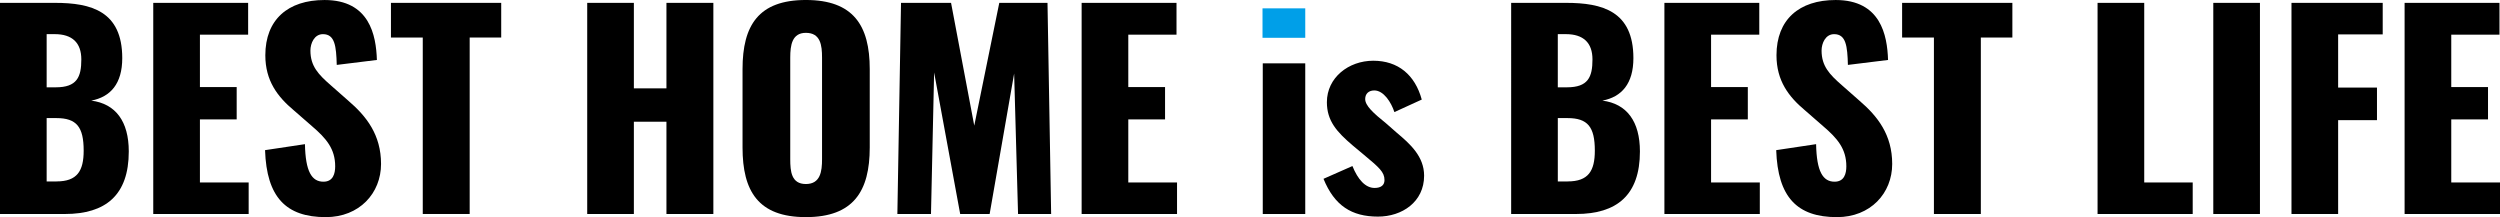 <?xml version="1.0" encoding="UTF-8"?><svg id="_レイヤー_1" xmlns="http://www.w3.org/2000/svg" viewBox="0 0 1920 166.75"><defs><style>.cls-1{fill:#009fe8;}</style></defs><path d="M0,2.2h42.24c27.83,0,51.65,6.41,51.65,42.44,0,19.62-9.01,29.83-23.82,32.63,18.82,2.4,28.83,16.02,28.83,39.04,0,33.63-17.82,48.04-49.04,48.04H0V2.2ZM42.84,67.06c16.22,0,19.62-7.81,19.62-21.42,0-12.81-7.01-19.42-20.42-19.42h-6.21v40.84h7.01ZM43.44,139.33c15.81,0,20.82-8.01,20.82-23.62,0-18.22-5.41-25.02-21.02-25.02h-7.41v48.65h7.61Z"/><path d="M117.7,2.2h72.87v24.42h-37.03v40.24h28.23v24.82h-28.23v48.44h37.43v24.22h-73.27V2.2Z"/><path d="M203.57,115.31l30.63-4.6c.4,21.02,5.21,28.83,14.21,28.83,7.41,0,9.01-6.21,9.01-11.81,0-13.41-6.81-21.42-17.82-30.83l-14.01-12.21c-12.41-10.41-21.82-22.62-21.82-42.24,0-27.43,17.42-42.44,45.44-42.44,34.63,0,39.64,27.03,40.24,46.04l-30.83,3.8c-.4-14.41-1.4-23.62-10.61-23.62-6.61,0-9.61,7.01-9.61,12.61,0,12.01,6.21,18.42,15.61,26.62l13.41,11.81c14.01,12.01,25.22,26.22,25.22,48.65s-16.62,40.84-42.44,40.84c-30.63,0-45.44-15.41-46.64-51.45Z"/><path d="M324.67,28.83h-24.42V2.2h84.68v26.62h-24.22v135.52h-36.03V28.83Z"/><path d="M450.98,2.2h35.83v65.66h25.02V2.2h36.03v162.15h-36.03v-70.87h-25.02v70.87h-35.83V2.2Z"/><path d="M570.27,113.3v-60.26c0-33.43,12.21-53.05,48.65-53.05s49.04,19.62,49.04,53.05v60.26c0,33.43-12.41,53.45-49.04,53.45s-48.65-20.02-48.65-53.45ZM631.33,122.31V44.24c0-9.61-1.2-19.02-12.41-19.02-10.61,0-12.01,9.41-12.01,19.02v78.07c0,9.21.8,19.02,12.01,19.02s12.41-9.81,12.41-19.02Z"/><path d="M691.97,2.2h38.44l17.82,94.29,19.22-94.29h37.03l2.8,162.15h-25.42l-3-107.9-18.82,107.9h-22.62l-20.02-108.7-2.4,108.7h-25.82l2.8-162.15Z"/><path d="M830.69,2.2h72.87v24.42h-37.03v40.24h28.23v24.82h-28.23v48.44h37.43v24.22h-73.27V2.2Z"/><rect class="cls-1" x="969.61" y="6.41" width="32.83" height="22.62"/><rect x="969.8" y="48.65" width="32.63" height="115.71"/><path d="M1016.44,137.33l22.22-9.81c4.2,10.41,10.01,16.82,17.02,16.82,5,0,7.61-2.2,7.61-6.01,0-6.21-4-9.61-16.01-19.62l-8.41-7.01c-12.21-10.41-19.82-18.82-19.82-33.23,0-18.82,16.62-31.83,35.63-31.83s32.03,10.81,37.23,29.83l-21.02,9.61c-2.4-7.41-8.21-16.62-15.41-16.62-4.4,0-7.01,2.6-7.01,6.61,0,5,6.01,10.61,16.22,18.82l8.21,7.21c10.01,8.41,20.82,18.02,20.82,32.83,0,20.22-17.02,31.43-35.43,31.43-20.22,0-33.43-8.41-41.84-29.03Z"/><path d="M1160.56,2.2h42.24c27.83,0,51.65,6.41,51.65,42.44,0,19.62-9.01,29.83-23.82,32.63,18.82,2.4,28.83,16.02,28.83,39.04,0,33.63-17.82,48.04-49.04,48.04h-49.85V2.2ZM1203.4,67.06c16.22,0,19.62-7.81,19.62-21.42,0-12.81-7.01-19.42-20.42-19.42h-6.21v40.84h7.01ZM1204.01,139.33c15.81,0,20.82-8.01,20.82-23.62,0-18.22-5.41-25.02-21.02-25.02h-7.41v48.65h7.61Z"/><path d="M1278.26,2.2h72.87v24.42h-37.03v40.24h28.22v24.82h-28.22v48.44h37.43v24.22h-73.27V2.2Z"/><path d="M1364.14,115.31l30.63-4.6c.4,21.02,5.2,28.83,14.21,28.83,7.41,0,9.01-6.21,9.01-11.81,0-13.41-6.81-21.42-17.82-30.83l-14.01-12.21c-12.41-10.41-21.82-22.62-21.82-42.24,0-27.43,17.41-42.44,45.44-42.44,34.63,0,39.64,27.03,40.24,46.04l-30.83,3.8c-.4-14.41-1.4-23.62-10.61-23.62-6.61,0-9.61,7.01-9.61,12.61,0,12.01,6.21,18.42,15.61,26.62l13.41,11.81c14.01,12.01,25.22,26.22,25.22,48.65s-16.62,40.84-42.44,40.84c-30.63,0-45.44-15.41-46.64-51.45Z"/><path d="M1485.24,28.83h-24.42V2.2h84.68v26.62h-24.22v135.52h-36.03V28.83Z"/><path d="M1610.94,2.2h35.83v137.93h37.23v24.22h-73.07V2.2Z"/><path d="M1699.81,2.2h35.83v162.15h-35.83V2.2Z"/><path d="M1759.86,2.2h70.06v24.22h-34.23v40.84h29.83v25.02h-29.83v72.07h-35.83V2.2Z"/><path d="M1846.73,2.2h72.87v24.42h-37.03v40.24h28.22v24.82h-28.22v48.44h37.43v24.22h-73.27V2.2Z"/></svg>